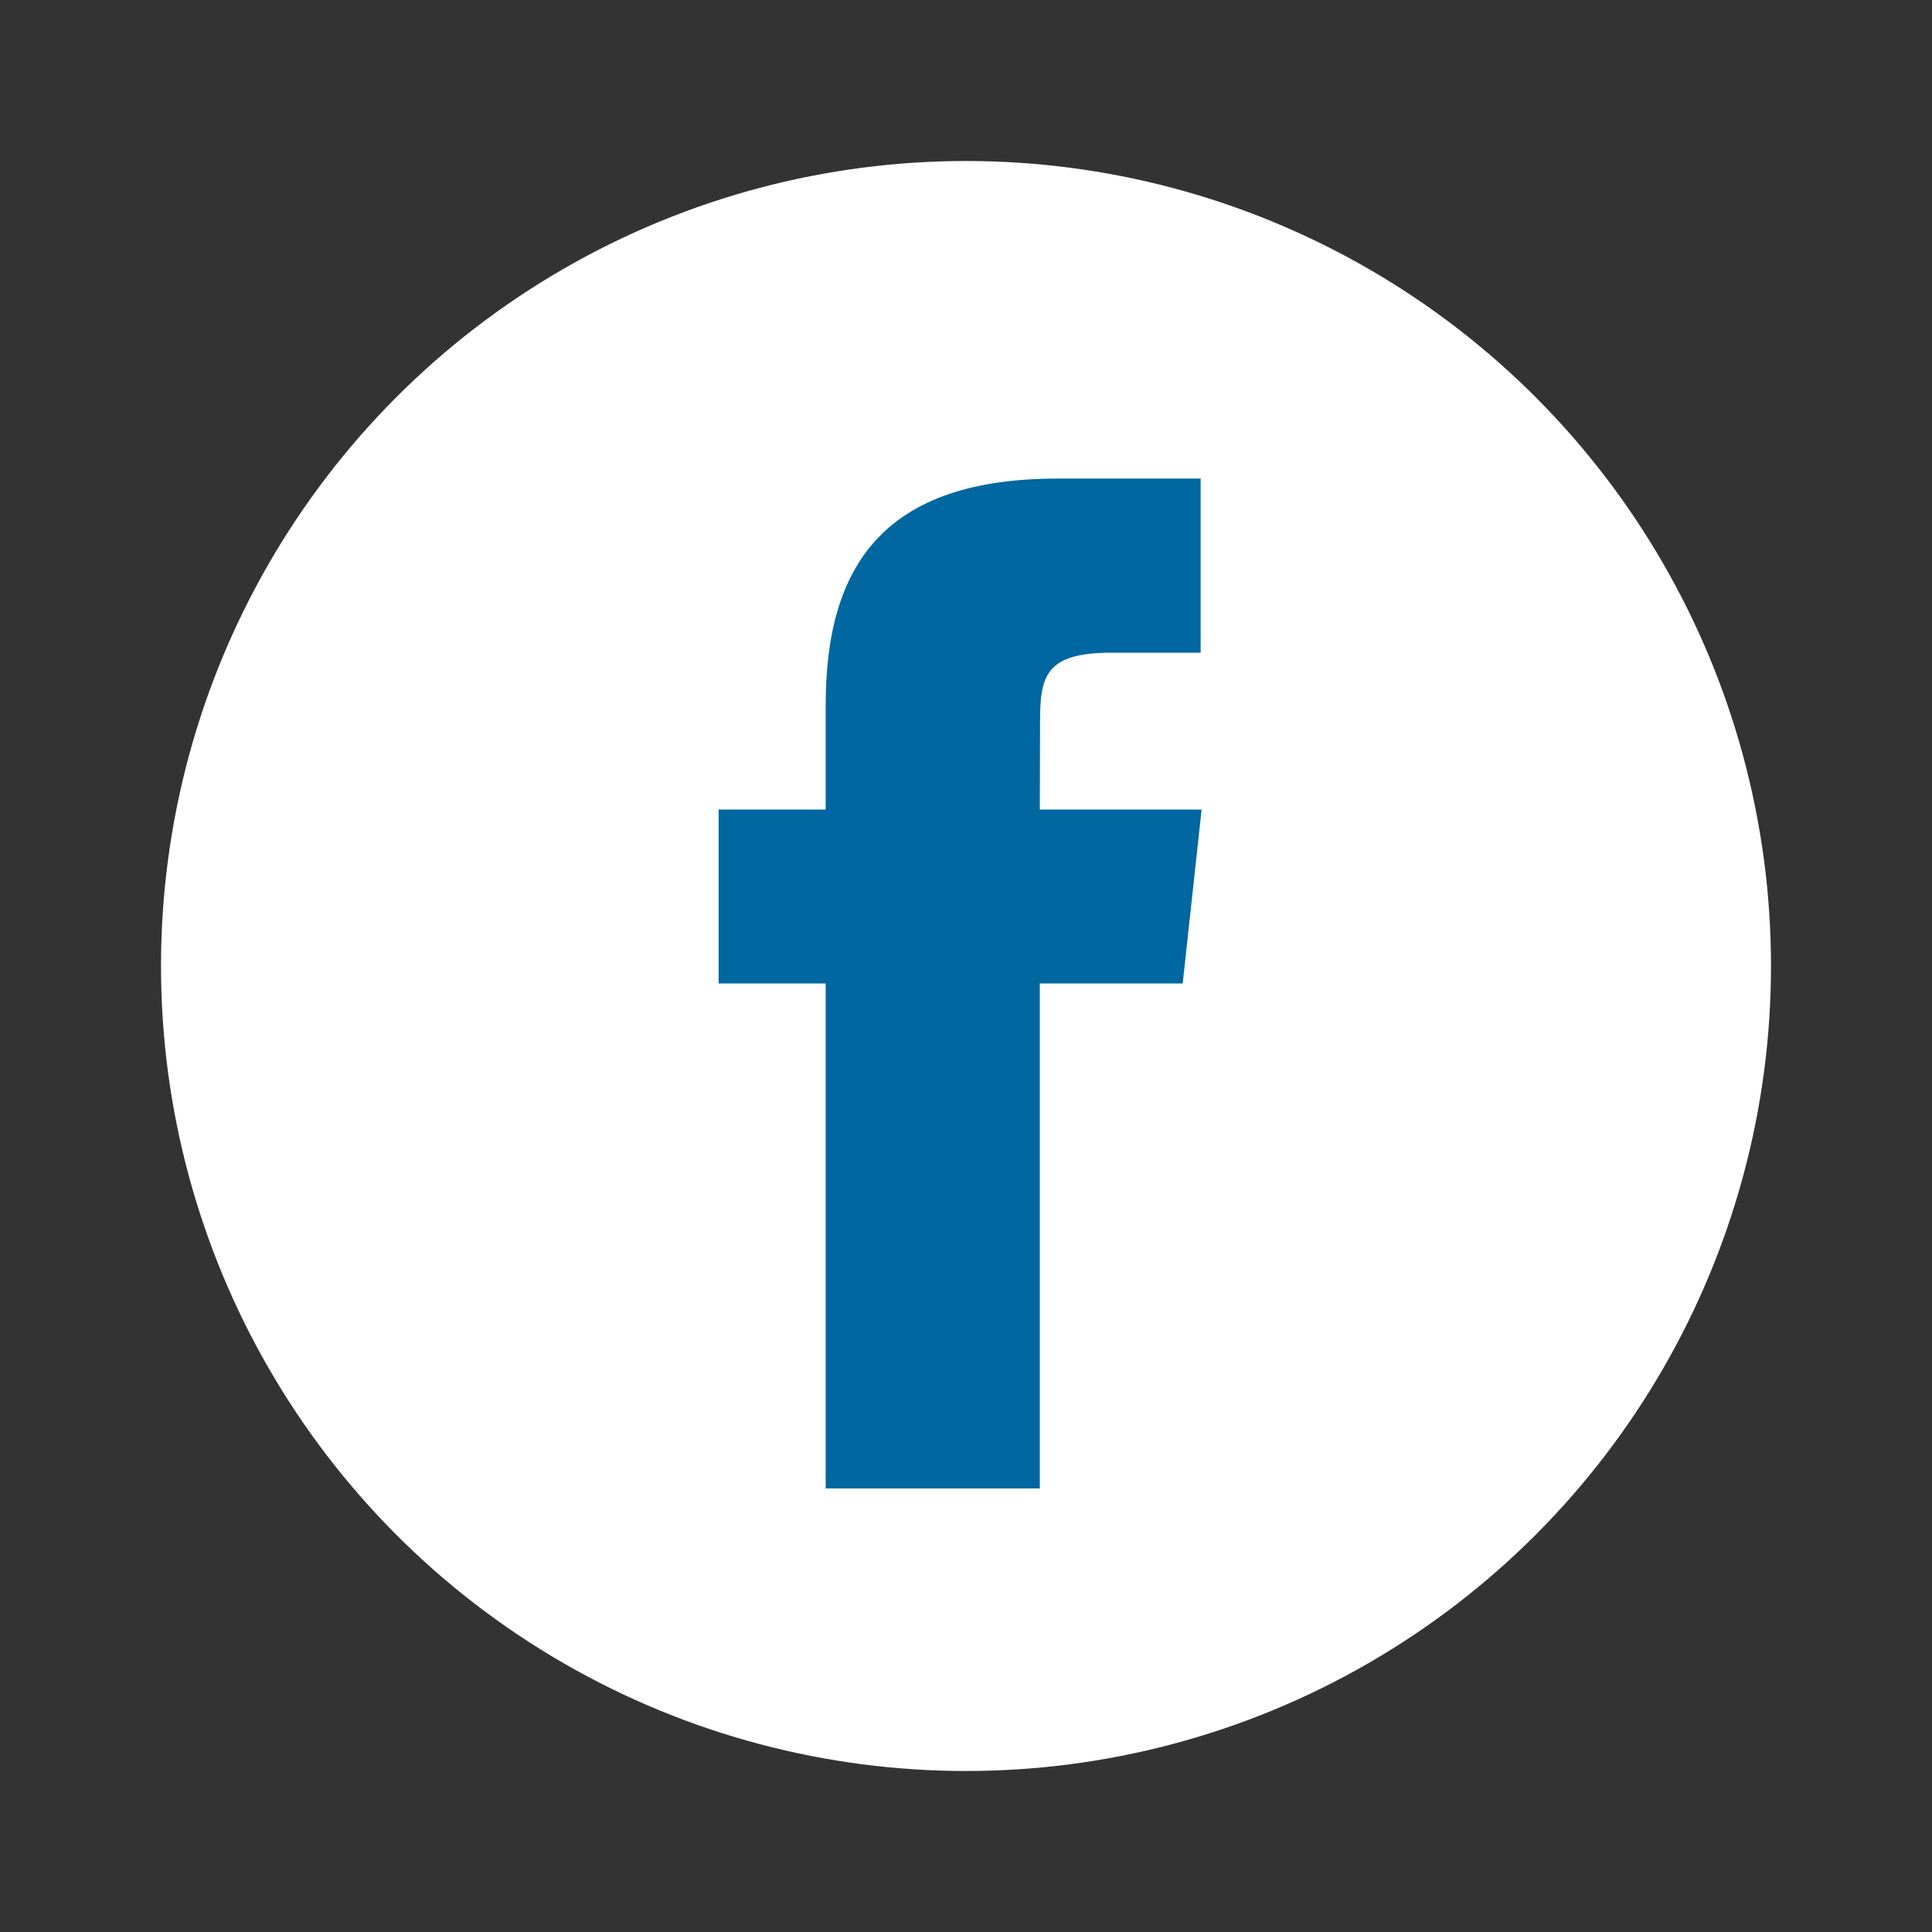<svg width='24' height='24' xmlns='http://www.w3.org/2000/svg'><rect width="100%" height="100%" fill="#333333" stroke="none"/><circle cx='50%' cy='50%' r='10' fill='#fff'/><path d='M12.917 18.49h-2.66v-6.273h-1.33v-2.161h1.33V8.758c0-1.763.75-2.813 2.883-2.813h1.775v2.163h-1.11c-.83 0-.885.302-.885.866l-.003 1.082h2.01l-.235 2.161h-1.775v6.274z' fill='#0067A0'/></svg>